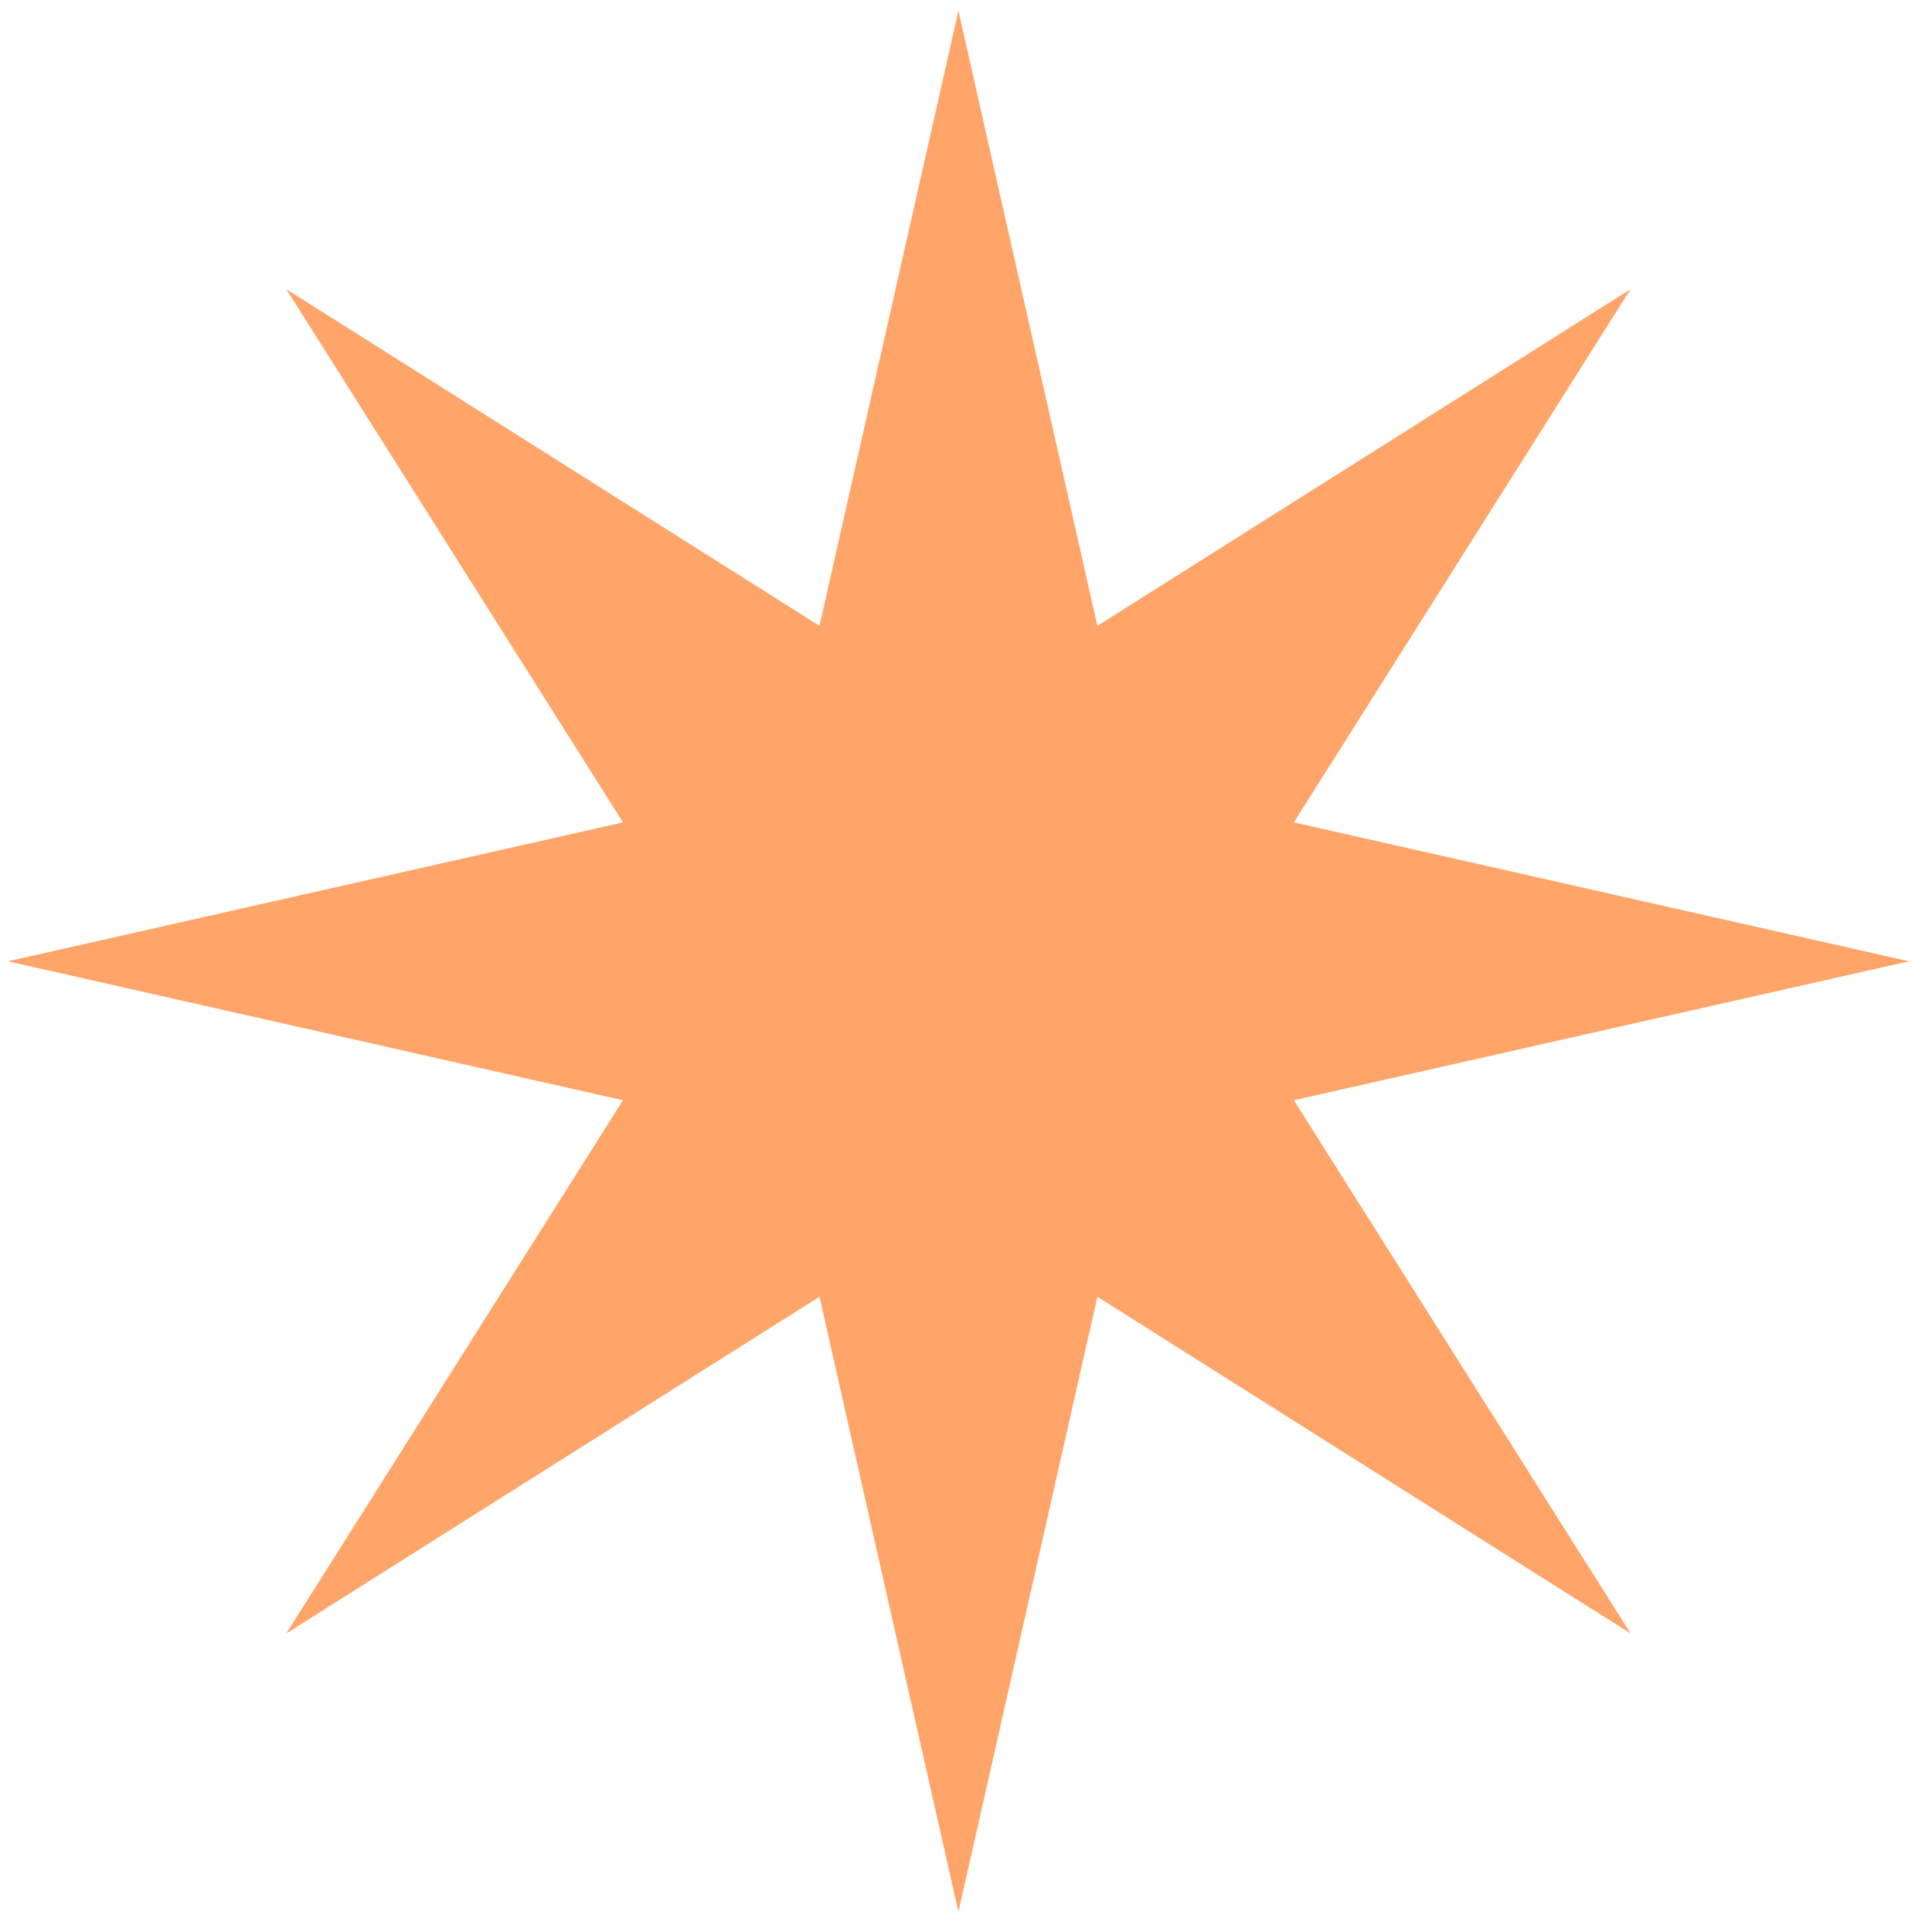 <?xml version="1.0" encoding="UTF-8"?> <svg xmlns="http://www.w3.org/2000/svg" width="72" height="72" viewBox="0 0 72 72" fill="none"> <path d="M35.718 0.4L40.896 23.324L60.767 10.776L48.219 30.647L71.143 35.825L48.219 41.003L60.767 60.874L40.896 48.326L35.718 71.25L30.54 48.326L10.669 60.874L23.217 41.003L0.293 35.825L23.217 30.647L10.669 10.776L30.54 23.324L35.718 0.4Z" fill="#FFA56A"></path> </svg> 
